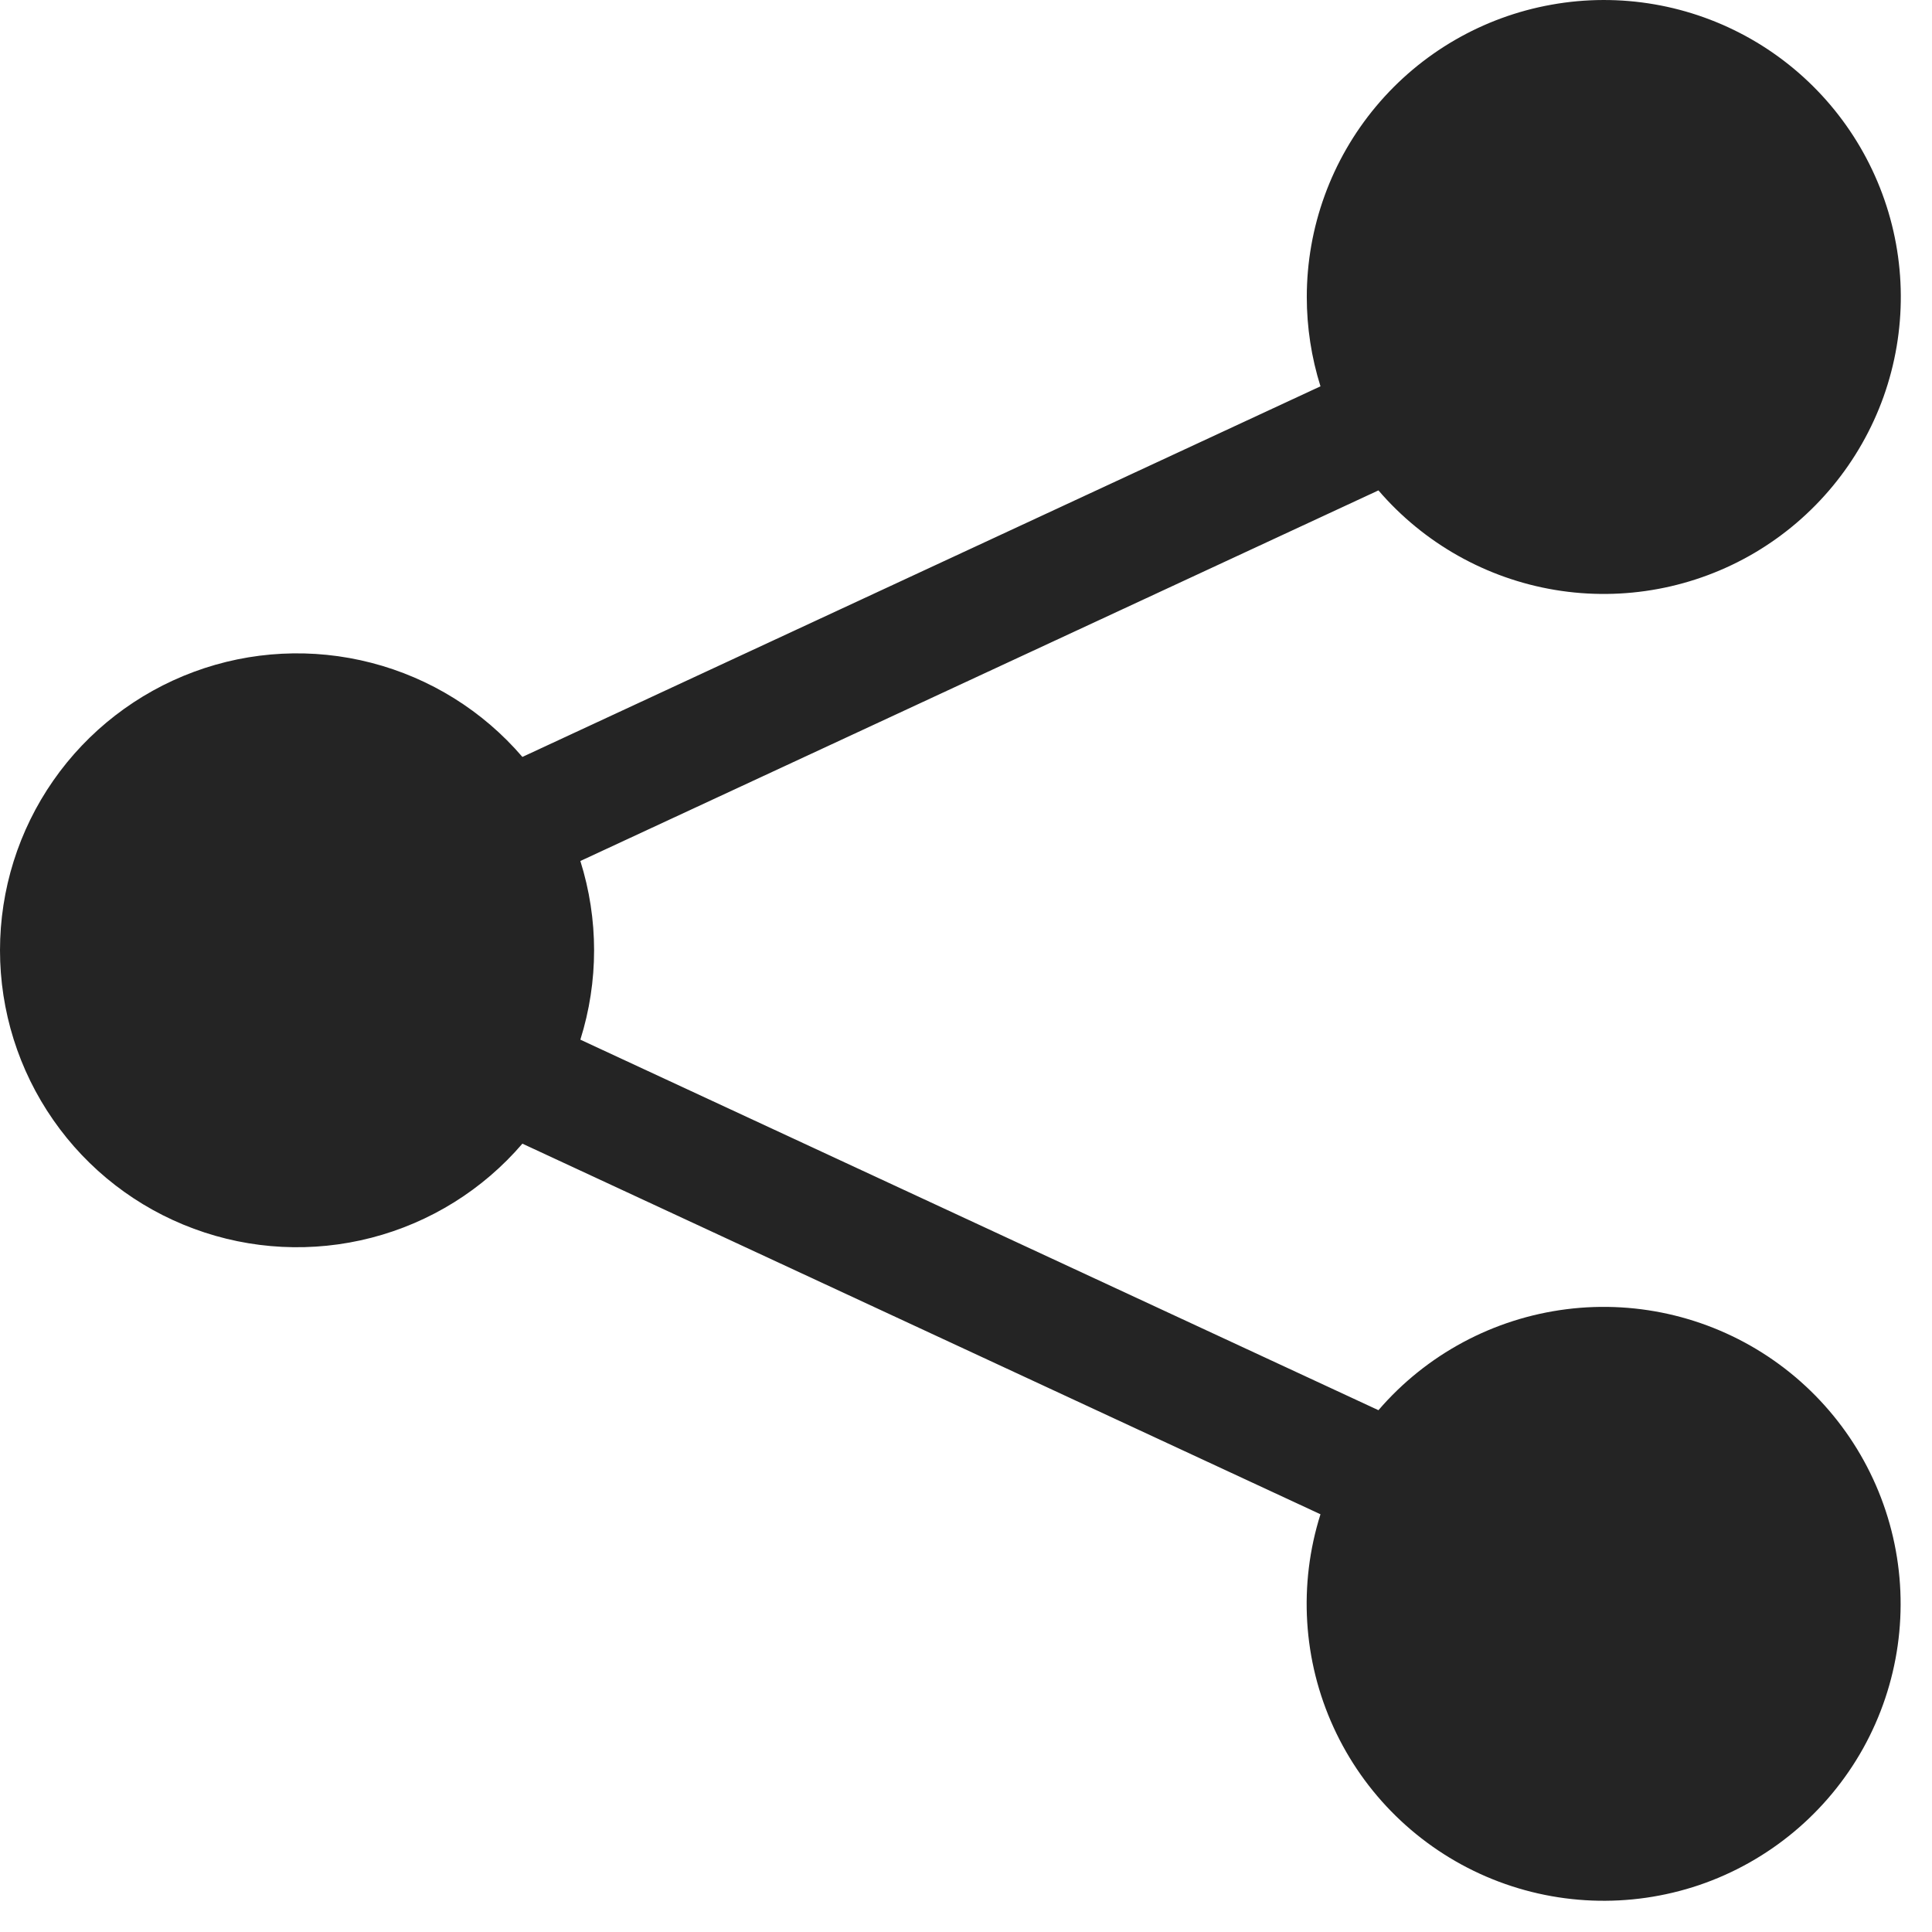 <svg width="23" height="23" viewBox="0 0 23 23" fill="none" xmlns="http://www.w3.org/2000/svg">
<path d="M15.557 3.536C15.557 2.706 15.849 1.903 16.381 1.267C16.913 0.631 17.652 0.202 18.469 0.056C19.285 -0.091 20.127 0.054 20.848 0.466C21.568 0.878 22.12 1.53 22.408 2.307C22.697 3.085 22.702 3.939 22.424 4.721C22.145 5.502 21.601 6.161 20.887 6.582C20.172 7.003 19.331 7.159 18.513 7.023C17.695 6.887 16.95 6.467 16.41 5.838L6.909 10.25C7.127 10.942 7.127 11.684 6.909 12.377L16.41 16.788C16.981 16.124 17.779 15.696 18.648 15.586C19.517 15.476 20.396 15.693 21.114 16.194C21.832 16.695 22.339 17.445 22.536 18.299C22.733 19.152 22.606 20.049 22.18 20.814C21.753 21.579 21.058 22.159 20.229 22.441C19.399 22.722 18.495 22.686 17.69 22.339C16.886 21.992 16.239 21.359 15.875 20.562C15.511 19.766 15.456 18.862 15.72 18.027L6.219 13.615C5.749 14.163 5.122 14.554 4.422 14.735C3.723 14.916 2.985 14.879 2.308 14.628C1.631 14.378 1.046 13.926 0.634 13.333C0.221 12.74 0 12.035 0 11.313C0 10.591 0.221 9.886 0.634 9.293C1.046 8.701 1.631 8.249 2.308 7.998C2.985 7.747 3.723 7.71 4.422 7.891C5.122 8.072 5.749 8.463 6.219 9.011L15.72 4.599C15.612 4.255 15.557 3.896 15.557 3.536Z" fill="#242424"/>
</svg>
